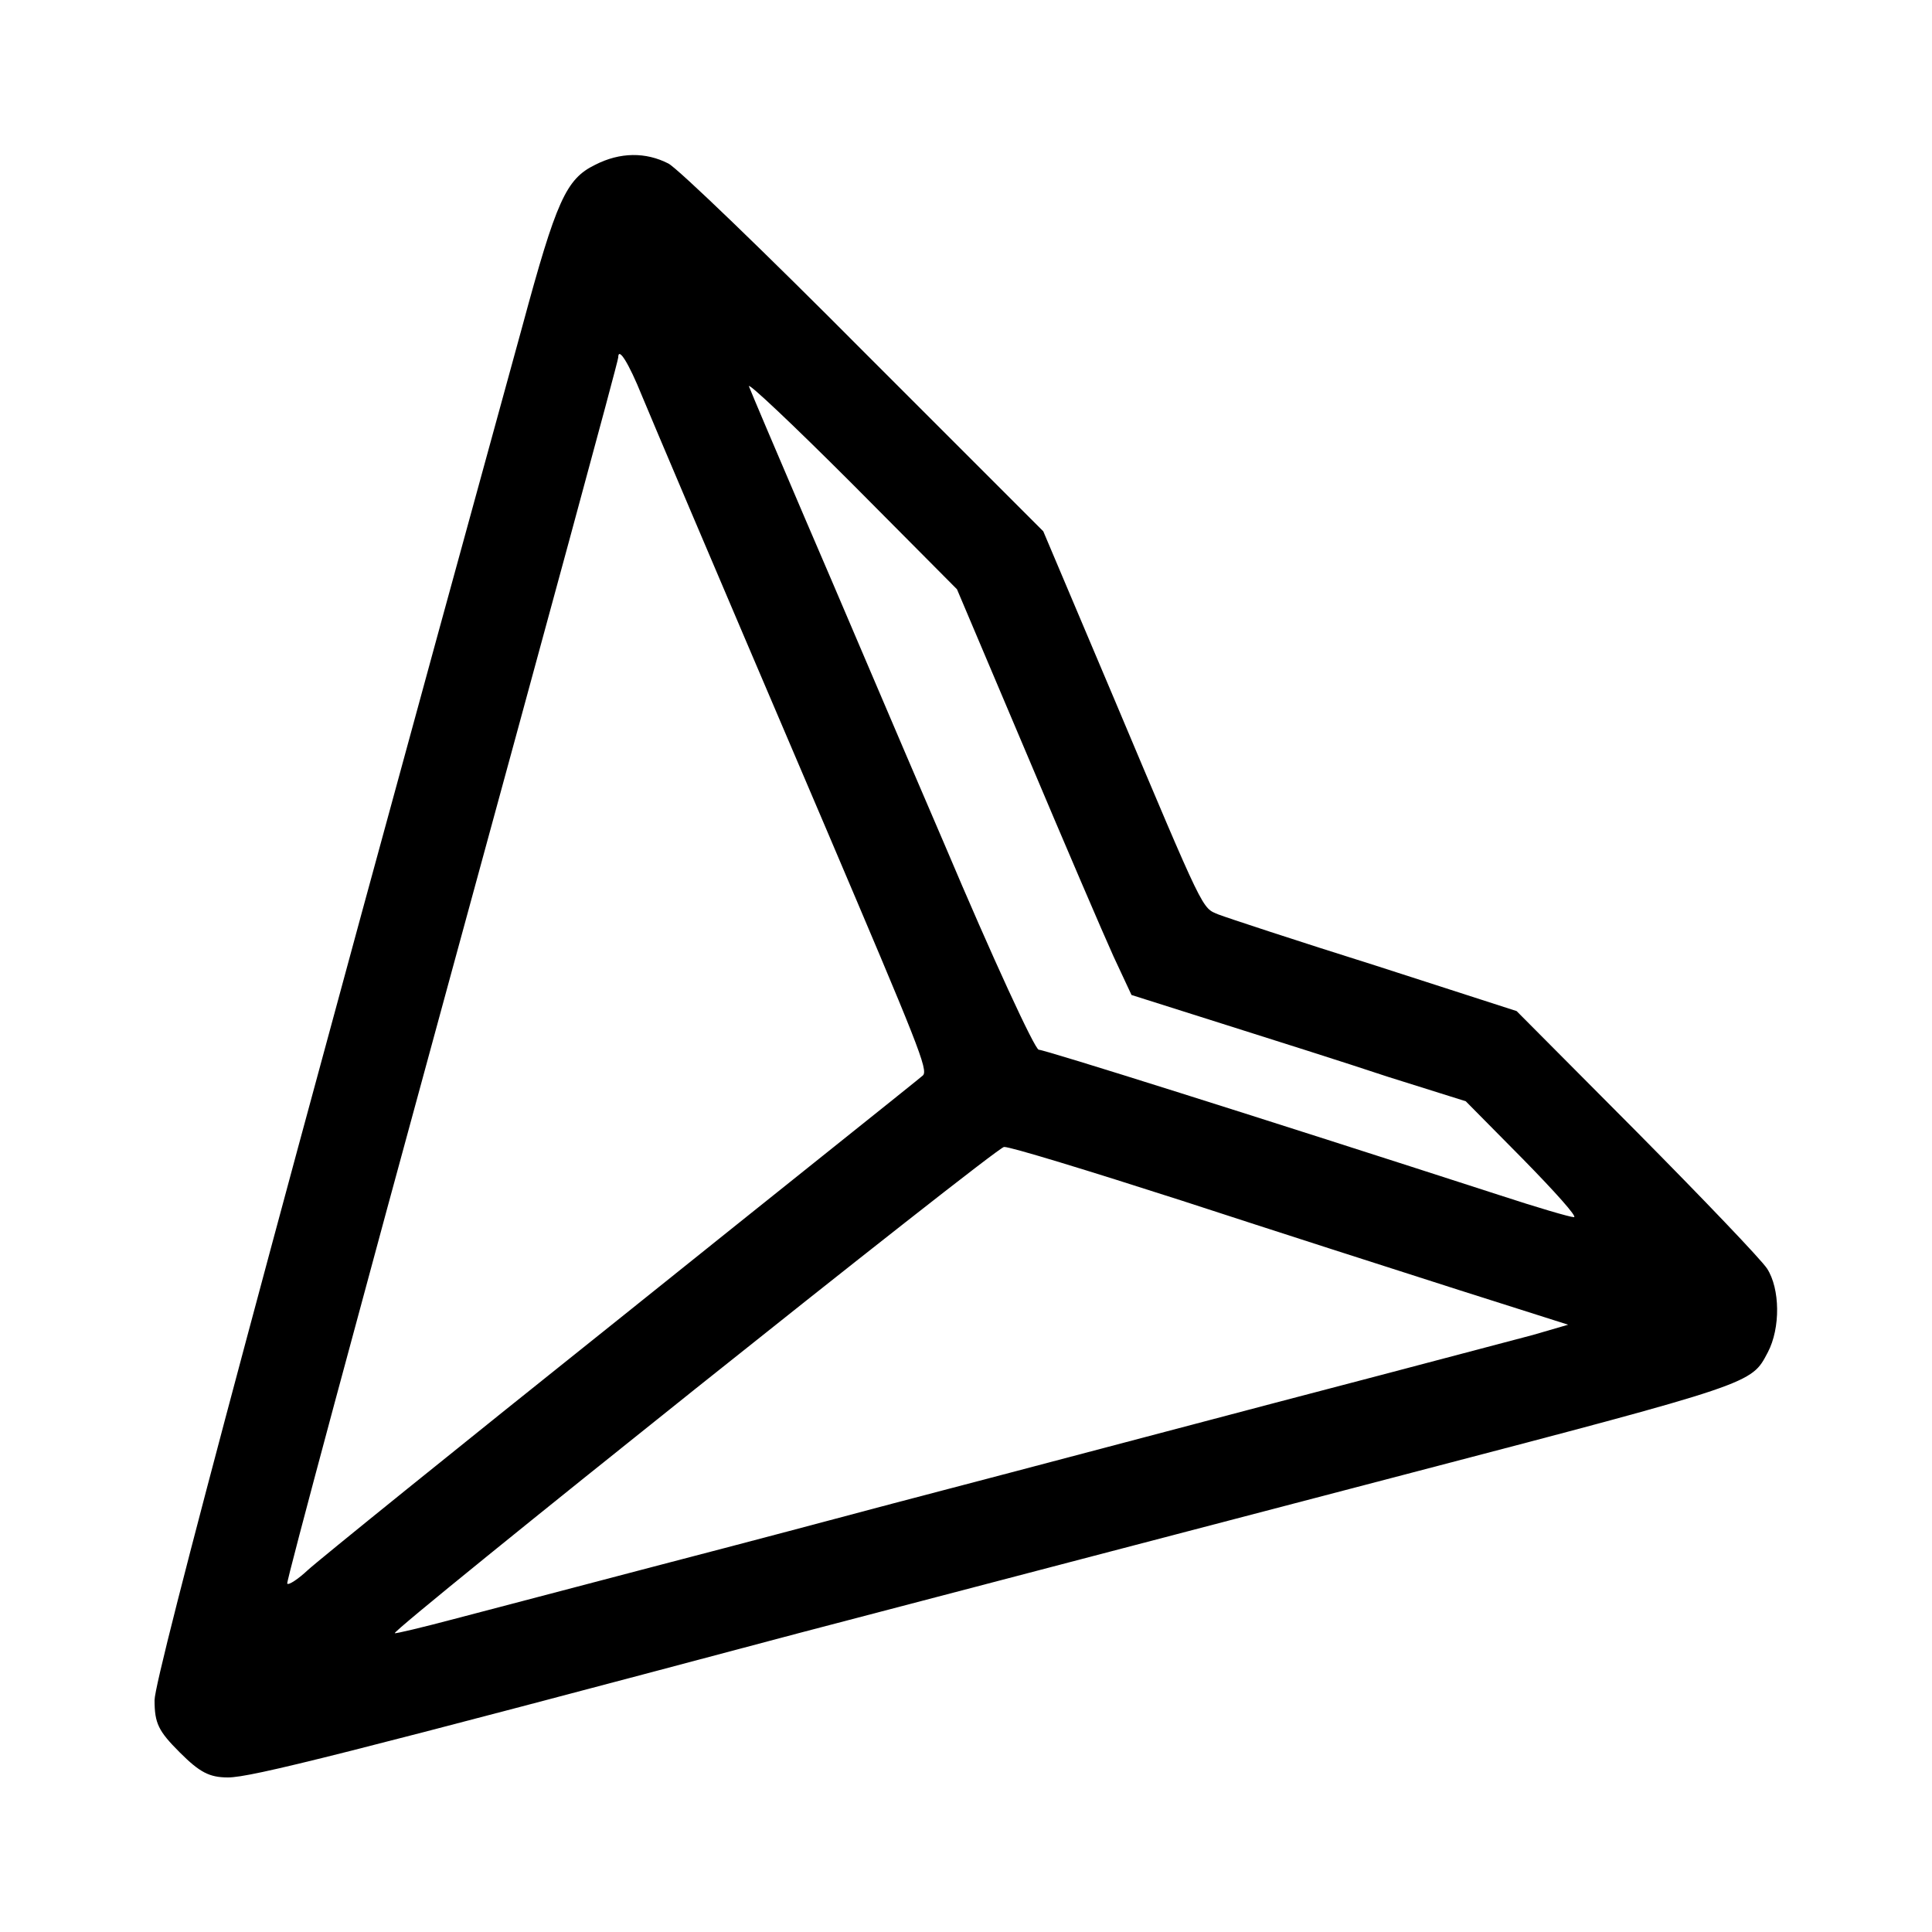 <?xml version="1.0" standalone="no"?>
<!DOCTYPE svg PUBLIC "-//W3C//DTD SVG 20010904//EN"
 "http://www.w3.org/TR/2001/REC-SVG-20010904/DTD/svg10.dtd">
<svg version="1.0" xmlns="http://www.w3.org/2000/svg"
 width="300pt" height="300pt" viewBox="0 0 300 300"
 preserveAspectRatio="xMidYMid meet">
<g transform="translate(0,300) scale(0.1,-0.1)"
fill="#000000" stroke="none">
<path d="M924 2744 c-45 -22 -60 -55 -113 -251 -381 -1386 -571 -2097 -571
-2133 0 -36 6 -48 39 -81 31 -31 46 -39 75 -39 36 0 179 36 886 224 138 36
725 190 940 246 547 143 539 141 565 190 20 38 19 99 -1 130 -9 14 -100 109
-203 213 l-186 187 -220 71 c-121 38 -230 74 -243 79 -26 11 -20 -2 -162 335
l-110 260 -278 278 c-152 153 -289 285 -304 293 -35 18 -75 18 -114 -2z m73
-359 c20 -48 86 -204 285 -670 143 -336 160 -377 151 -385 -4 -4 -215 -172
-468 -375 -253 -202 -472 -379 -487 -393 -15 -14 -30 -24 -32 -21 -2 2 113
429 255 949 142 520 259 949 259 955 0 17 16 -8 37 -60z m597 -555 c59 -140
120 -282 135 -315 l28 -60 139 -44 c76 -24 193 -61 259 -83 l121 -38 89 -90
c49 -50 85 -90 79 -90 -6 0 -57 15 -115 34 -380 123 -707 226 -716 226 -6 0
-72 143 -146 318 -75 174 -172 403 -217 507 -45 105 -84 197 -87 205 -3 8 68
-59 159 -150 l164 -165 108 -255z m240 -694 c144 -47 337 -109 431 -139 l170
-54 -55 -16 c-30 -8 -136 -36 -235 -62 -188 -49 -538 -142 -760 -200 -71 -19
-233 -62 -360 -95 -126 -33 -270 -71 -320 -84 -49 -13 -91 -23 -92 -22 -5 5
933 754 946 755 8 1 132 -37 275 -83z"/>
</g>
</svg>
